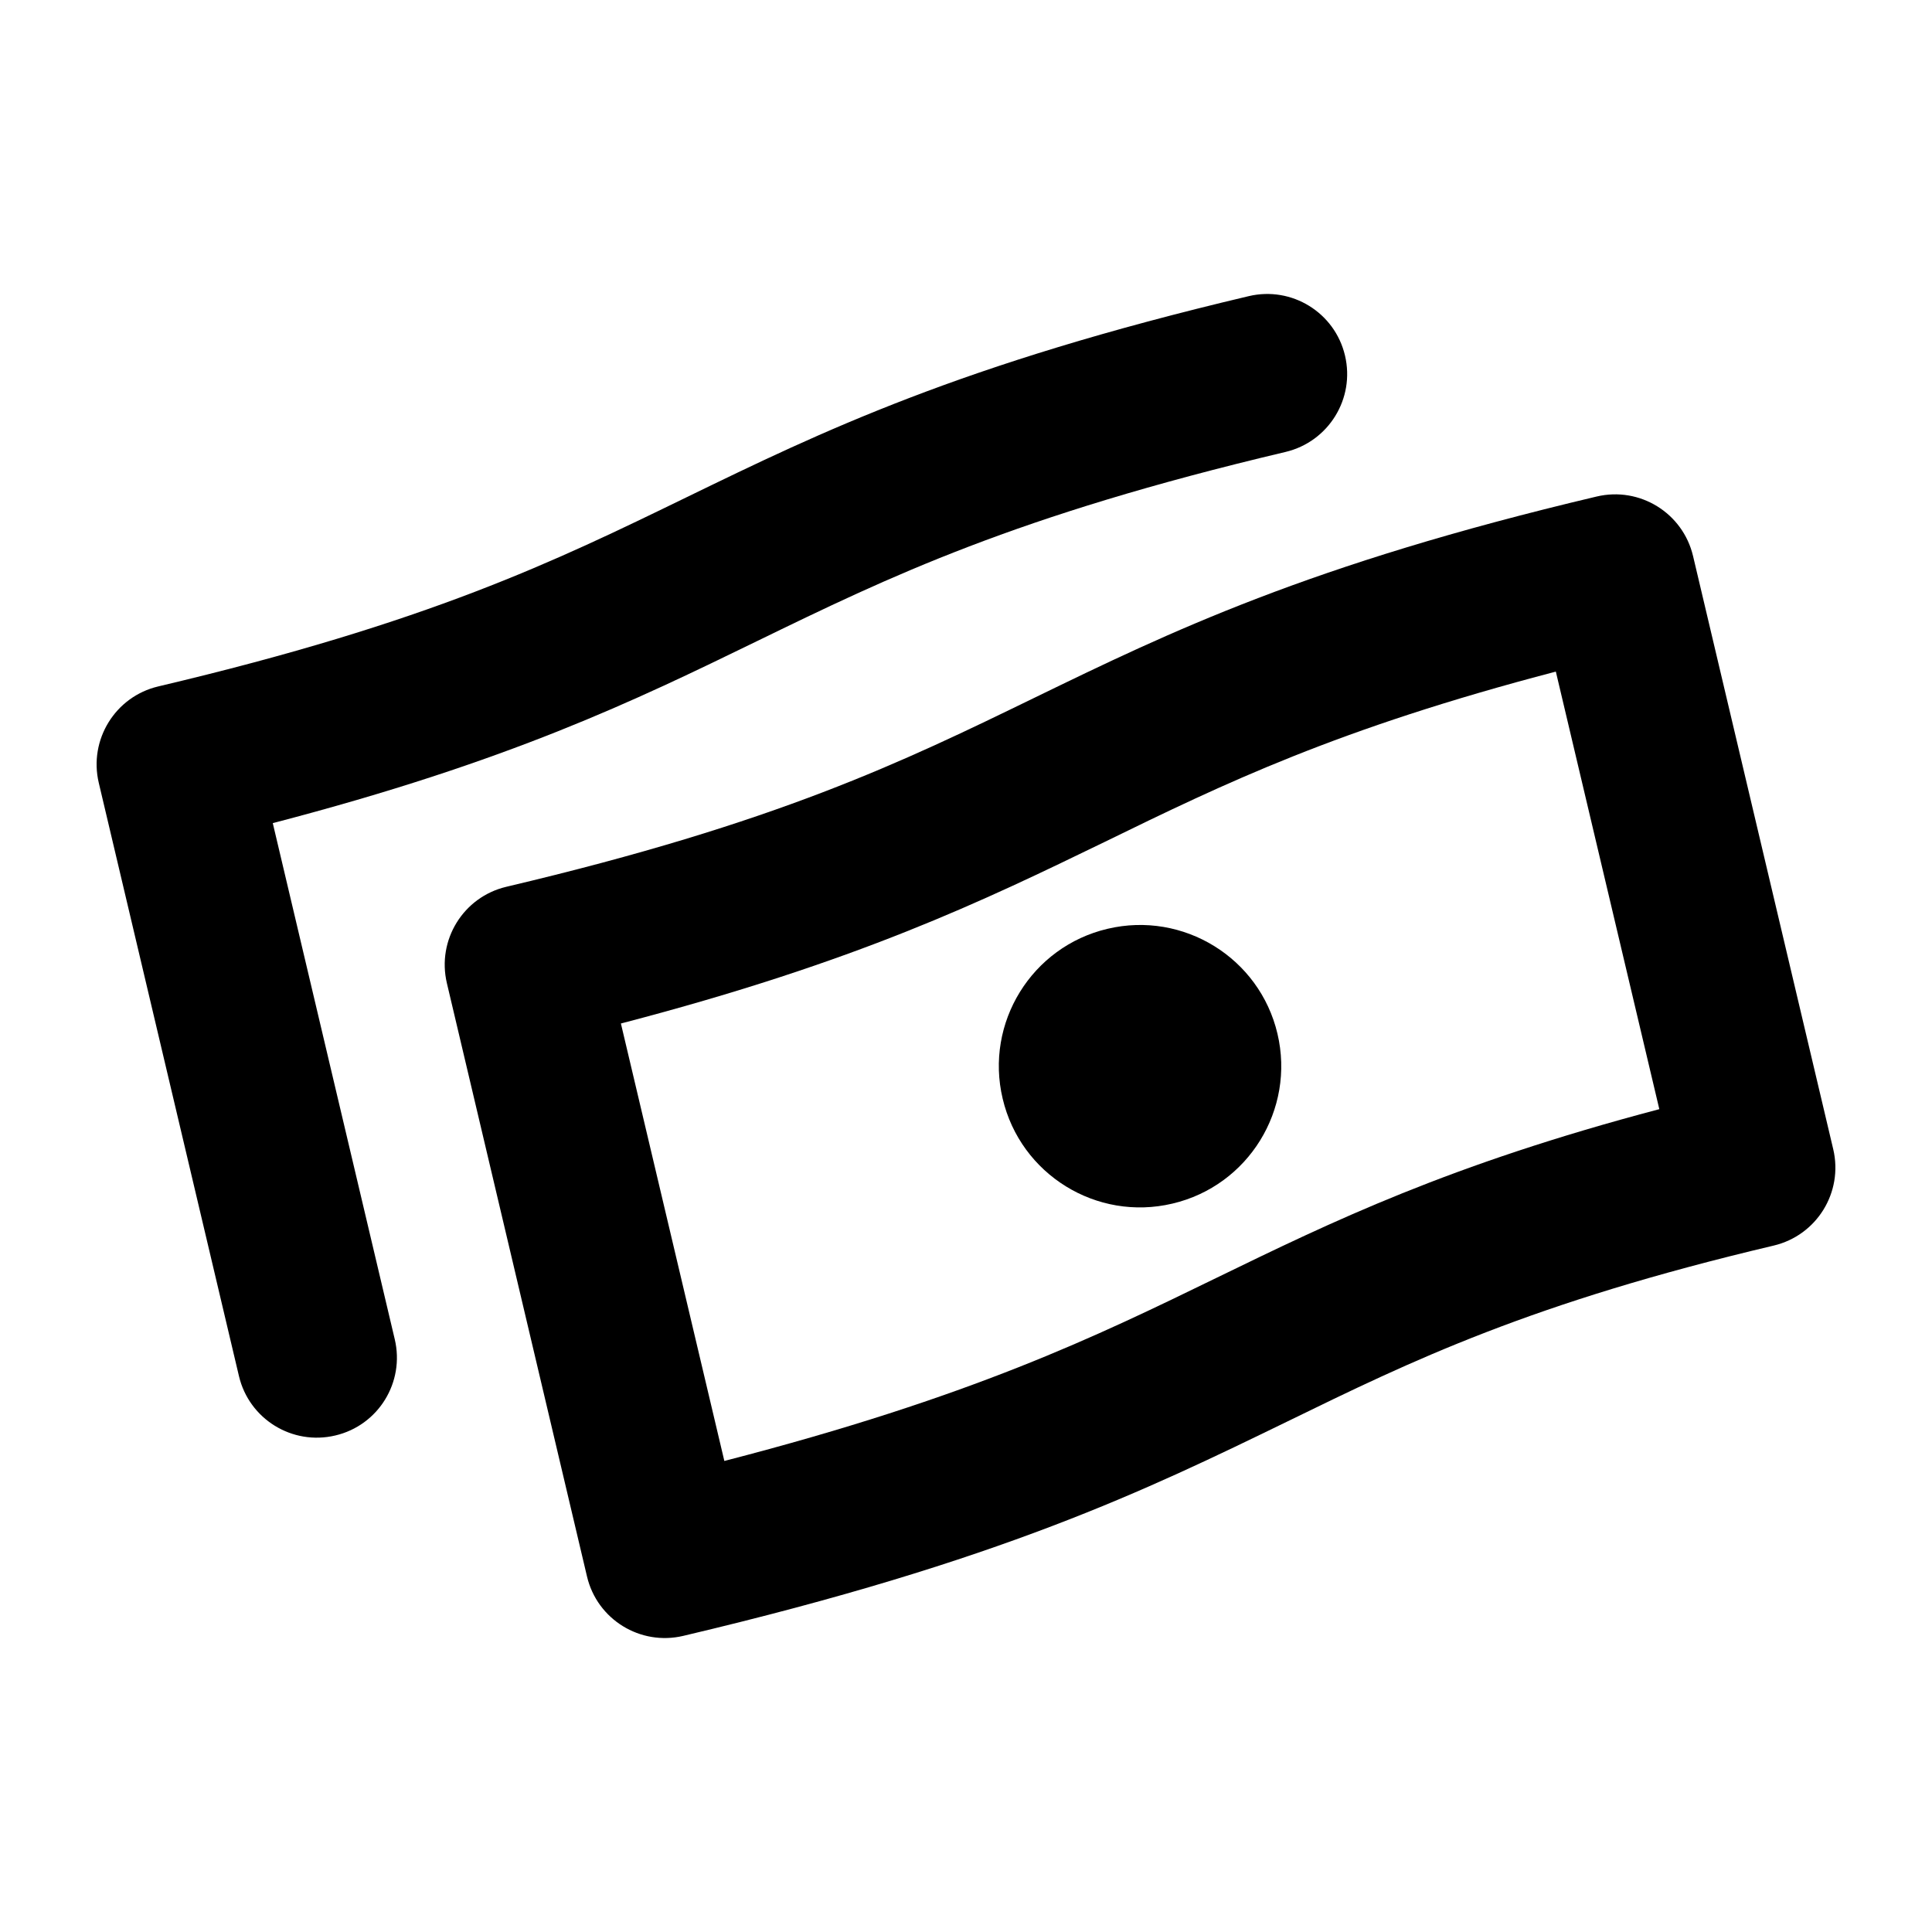 <svg height='100px' width='100px'  fill="#000000" xmlns="http://www.w3.org/2000/svg" xmlns:xlink="http://www.w3.org/1999/xlink" version="1.1" x="0px" y="0px" viewBox="0 0 100 100" enable-background="new 0 0 100 100" xml:space="preserve"><g><g><g><path d="M35.367,84.672c-2.227,0.528-4.46-0.849-4.984-3.075L23.131,50.89c-0.528-2.233,0.849-4.461,3.072-4.989     c14.053-3.316,20.516-6.466,27.363-9.796c6.951-3.377,14.14-6.874,29.078-10.405c2.23-0.528,4.461,0.85,4.989,3.083l7.255,30.7     c0.525,2.233-0.853,4.46-3.082,4.988c-12.599,2.976-18.711,5.951-25.177,9.107C59.351,77.116,51.824,80.787,35.367,84.672z      M32.138,52.976l5.354,22.643c12.818-3.311,19.262-6.453,25.511-9.496c5.901-2.868,11.983-5.838,22.883-8.713l-5.356-22.648     c-11.328,2.962-17.183,5.804-23.334,8.807C50.898,46.623,44.408,49.779,32.138,52.976z"></path></g></g><g><g><path d="M17.353,74.301c-2.229,0.528-4.46-0.85-4.985-3.076L5.112,40.518c-0.525-2.227,0.85-4.46,3.076-4.988     c14.049-3.316,20.512-6.467,27.359-9.797c6.948-3.377,14.14-6.874,29.086-10.404c2.229-0.529,4.46,0.85,4.984,3.076     c0.528,2.232-0.853,4.46-3.079,4.988c-14.053,3.323-20.516,6.466-27.363,9.796c-6.296,3.063-12.782,6.22-25.056,9.416     l6.313,26.714C20.96,71.546,19.583,73.779,17.353,74.301z"></path></g></g><path d="M66.121,53.504c0.927,3.926-1.504,7.871-5.437,8.794c-3.922,0.929-7.86-1.505-8.786-5.431   c-0.934-3.925,1.504-7.87,5.43-8.793C61.253,47.145,65.195,49.579,66.121,53.504z"></path></g></svg>
